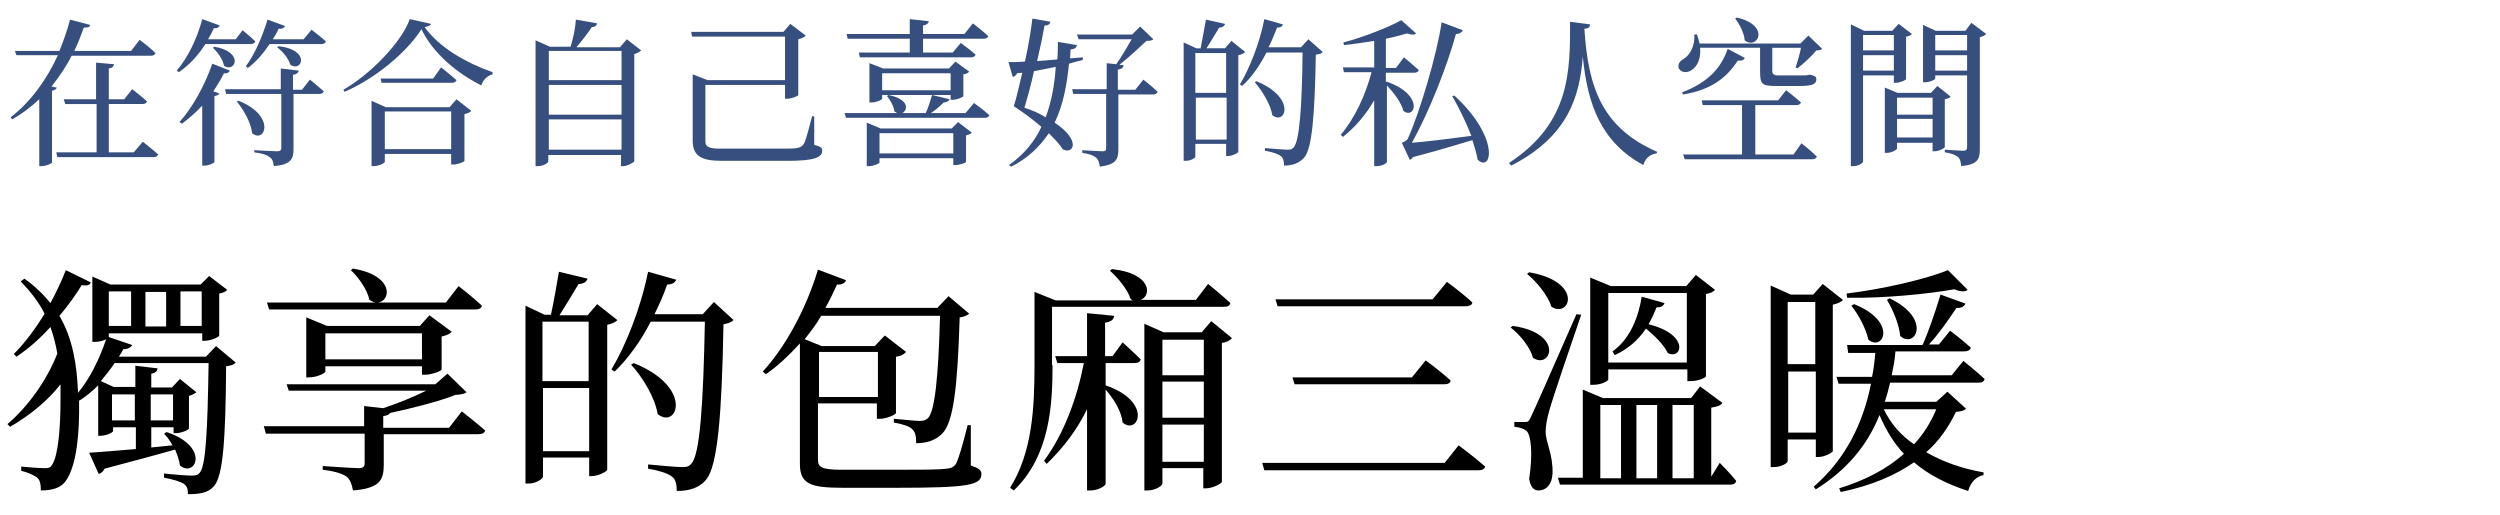 <?xml version="1.0" encoding="UTF-8"?><svg id="_圖層_2" xmlns="http://www.w3.org/2000/svg" width="471" height="97" xmlns:xlink="http://www.w3.org/1999/xlink" viewBox="0 0 471 97"><defs><clipPath id="clippath"><rect width="471" height="97" style="fill:none; stroke-width:0px;"/></clipPath></defs><g id="_圖層_2-2"><g style="clip-path:url(#clippath);"><path d="M10.7,16.5c-.1.3-.4.5-.9.6v13.5c0,.2-1.1.7-2,.7h-.4v-12.6c-1.5,1.4-3.2,2.7-5.1,3.8l-.3-.4c3.9-3,6.9-7.3,8.9-11.7H3.1l-.3-.8h8.4c.8-2,1.5-4,2-5.9l3.8,1c-.1.4-.4.5-1.2.5-.5,1.4-1.1,2.9-1.8,4.4h10.7l1.6-2.1s1.9,1.4,3,2.5c-.1.3-.4.5-.8.5h-15c-1,2-2.3,3.9-3.8,5.8,0,0,1,.2,1,.2ZM26.9,26.7s1.8,1.4,2.9,2.4c-.1.3-.4.5-.8.5H10.8l-.2-.9h7.6v-9.1h-5.9l-.3-.9h6.1v-6.9l3.4.3c-.1.4-.3.7-1,.8v5.8h2.9l1.5-1.9s1.7,1.3,2.8,2.3c-.1.3-.4.5-.8.5h-6.4v9.1h4.7s1.7-2,1.7-2Z" style="fill:#374f7e; stroke-width:0px;"/><path d="M38.7,8.3c-1.4,2.2-3.1,4-5,5.3l-.4-.3c1.9-2.2,3.8-5.8,4.8-9.7l3.3,1.2c-.1.3-.5.6-1.1.5-.3.7-.7,1.4-1.1,2.1h5.2l1.3-1.7s1.5,1.2,2.4,2.1c-.1.3-.4.5-.8.5,0,0-8.6,0-8.6,0ZM43.3,13.3c-.1.3-.5.6-1.1.5-.6,1.2-1.3,2.3-2,3.4l1.1.4c-.1.3-.4.4-.9.5v12.4c0,.2-1,.7-1.9.7h-.4v-11.3c-1.2,1.3-2.5,2.4-3.8,3.4l-.5-.3c2.3-2.5,4.7-6.7,6.2-11,0,0,3.3,1.3,3.3,1.3ZM40.4,8.8c5.7,1,3.9,5,1.8,3.6-.2-1.2-1.2-2.6-2.1-3.4l.3-.2ZM58.4,15s1.6,1.3,2.6,2.2c-.1.3-.4.5-.8.5h-4.9v10.3c0,1.9-.4,3-3.7,3.3-.1-.8-.3-1.4-.8-1.7-.5-.4-1.3-.7-2.9-.9v-.4s3.6.2,4.3.2c.6,0,.8-.2.8-.6v-10.2h-10.4l-.2-.9h10.5v-3.9l3.4.4c-.1.4-.4.7-1.1.8v2.8h1.7s1.5-1.9,1.5-1.9ZM45,19c7.1,2.9,4.9,8.1,2.5,6.1-.2-2-1.6-4.4-2.9-6l.4-.1ZM58.7,5.6s1.7,1.3,2.7,2.2c-.1.3-.4.5-.8.5h-9.8c-1.2,1.8-2.6,3.4-4.1,4.5l-.4-.3c1.6-2.1,3.1-5.5,4.1-8.8l3.3,1.2c-.1.3-.5.6-1.2.5-.3.7-.7,1.4-1.1,2h5.8s1.5-1.8,1.5-1.8ZM52.5,8.7c6.1.7,4.4,5,2.2,3.5-.3-1.1-1.4-2.5-2.5-3.3l.3-.2Z" style="fill:#374f7e; stroke-width:0px;"/><path d="M81.2,4.5c-.1.3-.5.5-1.2.6,2.7,3.8,7.7,6.7,12.8,8.5v.4c-1.1.3-1.9,1.2-2.1,2.1-4.8-2.4-9.2-6.2-11.3-10.6-2.8,4.4-8.7,9.3-14.5,11.8l-.2-.4c5.1-2.9,11-9,12.5-13.3,0,0,4,.9,4,.9ZM86,18.7l2.8,2.2c-.2.2-.7.5-1.3.6v8.8c0,.2-1.3.7-2.1.7h-.4v-2h-12.5v1.5c0,.2-1.1.8-2.1.8h-.4v-12.3l2.7,1.2h12s1.3-1.5,1.3-1.5ZM83.1,12.7s1.8,1.4,2.9,2.4c-.1.3-.4.5-.8.5h-13.3l-.2-.8h9.9s1.5-2.1,1.5-2.1ZM85,28.1v-7.1h-12.5v7.1h12.5Z" style="fill:#374f7e; stroke-width:0px;"/><path d="M120.8,9.5c-.2.2-.7.5-1.3.7v20.2c-.1.2-1.3.9-2.1.9h-.4v-2.1h-13.7v1.2c0,.3-.9.9-2,.9h-.4V7.6l2.7,1.2h3.9c.5-1.6.9-3.6,1-5.1l4,.7c-.1.4-.4.7-1,.7-.7,1.1-1.8,2.5-2.9,3.8h8.2l1.3-1.5s2.7,2.1,2.7,2.1ZM103.4,9.6v5.5h13.7v-5.5h-13.7ZM103.4,16v5.6h13.7v-5.6h-13.7ZM117.1,28.2v-5.7h-13.7v5.7h13.7Z" style="fill:#374f7e; stroke-width:0px;"/><path d="M153.4,27.3c1.2.3,1.5.5,1.5,1.1,0,1.2-1.3,1.9-6.5,1.9h-12.4c-3.7,0-5.5-.8-5.5-3.8v-12.5l2.8,1.1h14.6V6.9h-17.5l-.2-.9h17.4l1.3-1.5,2.9,2.2c-.2.3-.7.5-1.4.7v10.5c0,.2-1.3.7-2.1.7h-.4v-2.6h-15v10.7c0,1.1,1,1.3,2.8,1.3h12.4c2.1,0,2.9-.1,3.4-1,.4-.8,1-3.2,1.5-5.1h.4v5.4Z" style="fill:#374f7e; stroke-width:0px;"/><path d="M183.5,19.4s1.8,1.3,2.9,2.3c-.1.3-.4.5-.8.5h-26.2l-.3-.9h9.9c-.1-.1-.3-.2-.5-.3-.1-1-.8-2.2-1.4-2.9l.3-.2c3.9.8,3.7,2.8,2.6,3.4h4.4c.5-1,.9-2.4,1.2-3.4l3.3.8c-.1.3-.5.6-1.1.6-.6.6-1.5,1.4-2.4,2h6.5l1.6-1.9ZM159.5,6.4h11.9v-2.8l3.6.4c-.1.4-.4.7-1.1.8v1.6h7.8l1.6-2s1.8,1.4,2.9,2.4c-.1.3-.4.5-.8.5h-11.5v2.6h5.6l1.5-1.8s1.7,1.2,2.8,2.2c-.1.3-.4.5-.8.5h-21l-.2-.9h9.6v-2.6h-11.7l-.2-.9h0ZM180.5,23l2.6,2c-.2.2-.6.4-1.1.5v5c0,.2-1.3.6-2,.6h-.4v-1.3h-13.9v.8c0,.2-1.1.7-2,.7h-.4v-8.2l2.6,1.1h13.4l1.2-1.2h0ZM179.1,18.9v-1h-12.9v.7c0,.2-1.1.7-2,.7h-.4v-7.4l2.6,1h12.4l1.2-1.3,2.6,1.9c-.2.2-.6.5-1.1.5v4.1c0,.2-1.2.7-2,.7h-.4v.1h0ZM179.6,28.9v-3.8h-13.9v3.8h13.9ZM179.1,17v-3.2h-12.9v3.2h12.9Z" style="fill:#374f7e; stroke-width:0px;"/><path d="M204,11.3c-.8.2-1.6.4-2.6.7-.4,4-1.1,7.8-2.7,11.1,5.2,3.5,3.4,6.1,1.5,5-.6-1-1.6-2-2.6-3-1.7,2.5-3.9,4.7-7.1,6.3l-.4-.3c2.8-2,4.8-4.4,6.1-7.2-1.7-1.5-3.7-2.9-5.2-3.9.5-1.5,1-3.8,1.6-6.3l-1,.1c-.1.4-.5.6-.8.7l-.8-2.8c.8,0,1.8,0,3.1-.1.7-3.1,1.2-6.3,1.4-8.1l3.4.6c-.1.4-.3.7-1.1.7-.3,1.7-.8,4.1-1.4,6.7,1.2-.1,2.5-.2,3.8-.3.1-1.1.1-2.2.1-3.3l3.6.6c-.1.5-.5.8-1.2.8,0,.6-.1,1.1-.1,1.7.8-.1,1.6-.1,2.4-.2v.5ZM197,22.1c1.1-2.9,1.7-6.2,1.9-9.5-1.3.3-2.6.5-4.1.8-.5,2.4-1.2,4.9-1.8,6.9,1.6.5,2.9,1.1,4,1.8h0ZM215.4,15s1.7,1.3,2.7,2.3c-.1.3-.4.5-.8.5h-6.6v10.3c0,1.9-.4,2.9-3.5,3.3-.1-.8-.3-1.4-.7-1.7-.5-.4-1.2-.7-2.6-.9v-.5s3.1.2,3.8.2c.5,0,.7-.1.7-.6v-10.2h-6.2l-.2-.9h6.5v-4.9l1.8.2c1-1.4,2.1-3.3,2.9-4.7h-10l-.3-.9h10.4l1.5-1.5,2.5,2.4c-.2.2-.6.3-1.3.3-1.3,1.2-3.3,3.1-5.1,4.5l.8.1c-.1.5-.4.7-1.1.8v3.8h3.3l1.5-1.9h0Z" style="fill:#374f7e; stroke-width:0px;"/><path d="M234.6,9.8c-.2.2-.7.5-1.3.6v18.2c0,.2-1.1.8-2,.8h-.3v-2.3h-5.8v2.4c0,.3-.9.8-1.8.8h-.4V8l2.4,1.1h.8c.3-1.5.7-3.8,1-5.4l3.6.8c-.1.4-.5.7-1.1.7-.7,1.1-1.6,2.7-2.4,3.9h3.5l1.2-1.4,2.6,2.1ZM225.2,10v7.5h5.8v-7.5h-5.8ZM231.1,26.3v-7.9h-5.8v7.9h5.8ZM249.2,9.8c-.2.3-.6.4-1.3.5-.2,11.4-.7,17.7-2.2,19.4-.9,1-2.1,1.5-3.8,1.5,0-.8-.1-1.4-.6-1.8s-1.7-.8-3-1v-.5c1.4.1,3.5.3,4.3.3.6,0,.8-.1,1.1-.4,1.1-1.1,1.6-7.6,1.7-17.9h-6.8c-1.3,2.5-2.8,4.7-4.6,6.3l-.4-.3c1.8-3,3.7-7.7,4.6-12.3l3.5,1c-.1.4-.5.6-1.1.6-.5,1.3-1,2.5-1.6,3.7h6.1l1.4-1.5,2.7,2.4h0ZM236.7,15.3c7.6,3.1,5.5,8.4,3,6.4-.3-2-1.9-4.6-3.3-6.2,0,0,.3-.2.3-.2Z" style="fill:#374f7e; stroke-width:0px;"/><path d="M261.3,15.4c7.1,2.5,5.3,7.2,3.1,5.5-.4-1.6-1.8-3.4-3.1-4.8v14.4c0,.2-.8.8-2,.8h-.4v-12.4c-1.5,2.6-3.5,5-5.9,6.9l-.4-.4c2.7-3.2,4.7-7.6,5.8-11.8h-5.2l-.2-.9h5.9v-5c-1.9.3-3.8.6-5.7.8l-.1-.5c3.8-1,8.6-2.9,10.9-4.2l2.8,2.5c-.3.3-.9.3-1.7,0-1.1.3-2.5.7-4,1v5.5h1.9l1.5-2s1.7,1.4,2.8,2.4c-.1.3-.4.5-.8.5h-5.4v1.7s.2,0,.2,0ZM274,18c8.6,7.9,7.1,14.6,4.4,12.1-.2-1.1-.6-2.5-1-3.7-2.7.8-6.6,2-11.2,3.2-.2.3-.4.5-.6.5l-1.5-3.2s.8-.3,1.1-.7c2.2-4.8,5.5-15.8,6.4-22l4,1.5c-.2.4-.6.7-1.3.7-1.6,5.9-5.1,14.8-8.3,20.5,2.5-.2,6.7-.7,11.2-1.3-1-2.6-2.4-5.4-3.6-7.5,0,0,.4-.1.4-.1Z" style="fill:#374f7e; stroke-width:0px;"/><path d="M299.6,4.6c-.1.5-.3.8-1.1.8.7,11.2,3.4,18.7,13.7,23.2l-.1.3c-1.3.2-2.1.9-2.5,2.2-7.9-4.3-10.5-11.3-11.4-20.4-.6,7.4-2.7,15-13.5,20.5l-.4-.5c11.6-7.6,11.5-17.3,11.5-26.6,0,0,3.8.5,3.8.5Z" style="fill:#374f7e; stroke-width:0px;"/><path d="M343.3,9.2c-.2.2-.5.3-1.1.3-.8,1-2.4,2.5-3.6,3.4l-.3-.2c.3-1,.8-2.5,1-3.7h-5.4v4.4c0,.53.33.8,1,.8h5.1c.2,0,.4,0,.8-.1h.4c.9.3,1,.4,1,.8,0,.9-.6,1.3-3.2,1.3h-4.3c-2.8,0-3.1-.3-3.1-2.8v-4.4h-11.3c.2,2.1-.6,3.6-1.6,4.2-.8.6-2,.5-2.4-.3-.3-.8.2-1.4.9-1.8,1.2-.7,2.2-2.6,2-4.6h.5c.2.6.4,1.2.5,1.7h19l1.5-1.5s2.6,2.5,2.6,2.5ZM328.7,10.9c-.1.4-.5.6-1.3.5-2,3.1-4.8,5.5-10.3,6.4l-.2-.4c5-1.9,7.4-4.7,8.6-8.2l3.2,1.7h0ZM339.4,27s1.8,1.4,2.9,2.5c-.1.3-.4.5-.8.5h-24.1l-.3-.9h11.1v-9.3h-7.4l-.2-.9h14.4l1.5-1.9s1.7,1.3,2.8,2.3c-.1.3-.4.5-.8.5h-7.8v9.3h7.2l1.5-2.1h0ZM327.2,3.3c6.5,1.5,3.9,6.2,1.5,4.3-.1-1.4-1-3.1-1.8-4.1,0,0,.3-.2.3-.2Z" style="fill:#374f7e; stroke-width:0px;"/><path d="M351,14.2v16.2c0,.3-.8.9-1.9.9h-.4V4.6l2.5,1.2h5.3l1.2-1.3,2.5,1.9c-.2.2-.6.5-1.1.5v8c0,.2-1.2.7-1.9.7h-.4v-1.4h-5.8ZM351,6.6v2.9h5.8v-2.9h-5.8ZM356.8,13.3v-2.9h-5.8v2.9s5.8,0,5.8,0ZM367.5,18.2c-.1.2-.6.4-1.1.5v9c0,.2-1.1.8-1.9.8h-.4v-1.6h-6.7v1.1c0,.2-1,.8-1.9.8h-.4v-12.3l2.4,1h6.3l1.2-1.3,2.5,2ZM357.4,18.4v3.2h6.7v-3.2h-6.7ZM364.1,25.9v-3.5h-6.7v3.5h6.7ZM374.2,6.4c-.2.2-.6.5-1.2.6v21.1c0,1.9-.4,2.9-3.5,3.2-.1-.8-.2-1.4-.6-1.7-.5-.4-1.1-.7-2.5-.9v-.5s2.9.2,3.5.2c.5,0,.7-.2.7-.7v-13.5h-6v.6c0,.2-1,.7-2,.7h-.3V4.7l2.4,1.1h5.6l1.1-1.5s2.8,2.1,2.8,2.1ZM364.6,6.6v2.9h6v-2.9h-6ZM370.6,13.3v-2.9h-6v2.9s6,0,6,0Z" style="fill:#374f7e; stroke-width:0px;"/><path d="M44.4,68.3c-.3.4-.9.6-1.8.7-.1,14.2-.6,20.7-2.3,22.6-1.1,1.3-2.8,1.5-4.9,1.5,0-.9-.1-1.4-.7-1.9-.7-.5-2.2-.9-3.8-1.2v-.8c1.7.2,4.3.4,5.2.4.8,0,1.2-.1,1.5-.5,1.2-1.3,1.5-8.1,1.7-20.7h-17.7c-.8,1.2-1.7,2.3-2.6,3.4l2.4,1.1h4.1v-4l4.2.5c-.1.5-.4.9-1.2,1v2.6h3.9l1.5-1.6,3.1,2.5c-.2.2-.8.5-1.4.7v6.1c0,.3-1.5.9-2.4.9h-.5v-1.1h-4.2v3.8l4-.4c-.5-.9-1-1.6-1.6-2.2l.5-.3c8.3,2.8,5.4,8.7,2.5,6.3-.1-.9-.5-2-.9-3-3.2.9-7.6,2.1-13.3,3.6-.2.5-.7.9-1.1,1l-1.8-4c1.8-.1,5-.4,8.8-.7v-4.1h-4.3v.7c0,.3-1.3.9-2.4.9h-.4v-9.5c-1.1,1.1-2.3,2.1-3.6,2.9h0c.1,5.9-.4,12.1-2.5,15.1-.9,1.3-2.5,1.8-4.7,1.8,0-1.2-.2-2.1-.8-2.5-.6-.4-1.6-.9-2.9-1.2v-.8s3,.3,4.5.3c.7,0,1-.1,1.3-.6,1.2-1.8,1.6-7.2,1.6-12.2v-3c-2.2,2.9-5.8,5.9-9.5,8l-.5-.5c4-3.4,7.5-8.4,9.4-13.3-.3-1.7-.7-3.3-1.3-5-1.9,2.1-4,4-6.4,5.6l-.5-.5c2.1-2.1,4.1-4.8,5.8-7.6-1.1-2.2-2.6-4.1-4.5-6.1l.7-.5c2,1.4,3.6,3,4.9,4.6,1.2-2.2,2.2-4.4,2.9-6.2l4.7,2.3c-.2.5-.6.7-1.7.5-1.1,1.8-2.5,3.8-4.2,5.8,2.5,4.3,3.3,9.2,3.5,14.5,2.2-2.6,4.1-6.5,5.3-10.1-.5.3-1.3.5-2.1.5h-.5v-12.3l3.4,1.5h17l1.6-1.6,3.4,2.6c-.2.3-.8.6-1.5.7v7.9c0,.3-1.6,1-2.7,1h-.5v-1.4h-17.6v.7l4.4,1.5c-.2.4-.8.8-1.7.8-.2.5-.5.9-.8,1.4h16.4l1.9-2s3.7,3.1,3.7,3.1ZM20.5,54.9v6.5h4.2v-6.5h-4.2ZM21.1,74.3v4.9h4.3v-4.9h-4.3ZM31.3,61.5v-6.5h-3.9v6.5h3.9ZM28.4,74.3v4.9h4.2v-4.9s-4.2,0-4.2,0ZM34,54.9v6.5h4v-6.5h-4Z" style="fill:#000; stroke-width:0px;"/><path d="M87,77.5s2.7,2.1,4.4,3.6c-.1.5-.6.7-1.3.7h-17.8v5.7c0,2.8-.6,4.5-5.8,4.9-.2-1.1-.5-2-1.2-2.6-.7-.5-2-1-4.5-1.3v-.7s5.7.4,6.8.4c.8,0,1.1-.3,1.1-.9v-5.6h-18.6l-.4-1.4h18.9v-3.8l3.6.4c2.7-.9,5.7-2.1,8.1-3.3h-25.9l-.4-1.2h28l2.3-2,3.6,3.5c-.4.3-.9.4-2.1.5-3,1.2-8.1,2.5-12.3,3.4-.2.3-.6.5-1.3.6v2.2h12.4s2.4-3.1,2.4-3.1ZM50.3,57h20.6c-.4,0-.8-.2-1.3-.5-.4-1.9-2-4.2-3.5-5.6l.4-.3c7.8,1.3,7.2,6.1,4.7,6.4h12.8l2.4-3.1s2.7,2.1,4.4,3.7c-.1.5-.6.7-1.2.7h-38.9s-.4-1.3-.4-1.3ZM79.5,70.6v-1.6h-18.2v1c0,.3-1.6,1.1-3.1,1.1h-.5v-11.3l3.9,1.6h17.5l1.8-2,4.2,3.1c-.3.4-1,.7-1.9.9v6.2c0,.3-1.9,1-3.1,1h-.6ZM79.5,67.7v-4.9h-18.2v4.9h18.2Z" style="fill:#000; stroke-width:0px;"/><path d="M116.3,60.3c-.3.4-1,.7-1.9.9v27.3c0,.3-1.7,1.2-2.9,1.2h-.5v-3.5h-8.7v3.6c0,.4-1.3,1.3-2.7,1.3h-.6v-33.5l3.6,1.7h1.2c.5-2.3,1.1-5.7,1.5-8.1l5.4,1.3c-.2.6-.8,1-1.7,1-1,1.7-2.4,4-3.6,5.9h5.3l1.8-2.1,3.8,3h0ZM102.2,60.6v11.2h8.7v-11.2s-8.7,0-8.7,0ZM111,84.9v-11.8h-8.7v11.9h8.7v-.1ZM138.2,60.3c-.4.4-.9.6-1.9.8-.3,17.1-1.1,26.5-3.2,29.2-1.3,1.6-3.2,2.2-5.6,2.2,0-1.2-.2-2.2-.9-2.7-.7-.6-2.6-1.2-4.5-1.5v-.8c2.1.2,5.3.5,6.4.5.9,0,1.3-.1,1.7-.6,1.7-1.6,2.3-11.5,2.6-26.8h-10.2c-1.9,3.7-4.3,7-6.8,9.4l-.6-.4c2.7-4.5,5.5-11.5,6.9-18.4l5.3,1.5c-.2.5-.7.9-1.7.9-.7,2-1.5,3.8-2.4,5.6h9.1l2.1-2.3,3.7,3.4h0ZM119.4,68.4c11.4,4.6,8.2,12.6,4.5,9.6-.5-3.1-2.8-6.9-5-9.3,0,0,.5-.3.5-.3Z" style="fill:#000; stroke-width:0px;"/><path d="M182.9,87.7c1.5.5,2,.9,2,1.6,0,2.1-2.4,2.6-16.1,2.6h-10c-6.1,0-8.1-.7-8.1-4.5v-22.7c-2,2.2-4.1,4.2-6.4,5.8l-.6-.5c4-4.3,8.1-11.5,10.4-19.2l5.3,2c-.2.5-.8.9-1.7.8-.7,1.5-1.4,3-2.2,4.4h21.1l2.1-2.2,3.9,3.3c-.4.3-.9.6-1.8.7-.4,13.4-1.2,19.8-3.3,21.9-1.3,1.3-3,1.8-4.9,1.8,0-1.2-.1-2-.7-2.6-.5-.6-1.9-1-3.5-1.3v-.7c1.5.1,3.9.4,4.8.4.8,0,1.1-.1,1.6-.5,1.3-1.2,2-7.7,2.3-19.3h-22.4c-.9,1.6-2,3-3.1,4.4l3.2,1.3h10l1.9-2,4,3.1c-.3.4-1,.8-1.9.9v10.6c0,.3-1.8,1.1-3,1.1h-.6v-2.9h-11.1v10.6c0,1.4.7,1.9,4.4,1.9h10.5c4.5,0,7.9,0,9.3-.2,1.1-.1,1.4-.4,1.8-.9.5-1,1.2-3.3,2.2-7.3h.6v7.6ZM154.3,66.3v8.5h11.1v-8.5h-11.1Z" style="fill:#000; stroke-width:0px;"/><path d="M198.3,68.8c0,7.5-.5,17.1-7.3,23.6l-.7-.5c4.2-6.7,4.6-15.1,4.6-23.1v-13.8l4,1.6h14.7c-.2,0-.4-.1-.6-.3-.6-1.8-2.4-4-3.9-5.3l.4-.3c7.5.8,7.5,5,5.4,5.8h10.4l2.3-3s2.6,2.1,4.2,3.6c-.1.5-.5.7-1.2.7h-32.4v11h.1ZM211.5,64.5s2.1,1.9,3.4,3.2c-.1.5-.5.7-1.2.7h-5.4v4.2c9,3.1,6.1,9.5,3.2,7-.2-2.1-1.7-4.5-3.2-6.2v17.7c0,.5-1.5,1.3-2.8,1.3h-.7v-15.3c-1.9,3.9-4.5,7.3-7.6,10.3l-.5-.6c3.7-5,6.2-11.7,7.5-18.4h-5l-.4-1.3h6v-8.1l5.1.5c-.1.7-.5,1.1-1.7,1.3v6.3h1.4s1.9-2.6,1.9-2.6ZM232.1,63.7c-.3.4-1,.8-1.9.9v26.2c-.1.3-1.7,1.2-3,1.2h-.5v-3.8h-7.7v2.9c0,.4-1.3,1.3-2.8,1.3h-.6v-31.4l3.6,1.6h7.2l1.8-2.1,3.9,3.2ZM219,64v6.7h7.8v-6.7s-7.8,0-7.8,0ZM219,78.7h7.8v-6.8h-7.8v6.8ZM226.8,87v-7h-7.8v7h7.8Z" style="fill:#000; stroke-width:0px;"/><path d="M272.1,87.3l2.7-3.4s3.1,2.3,5,4c-.1.5-.6.7-1.3.7h-40.3l-.4-1.4h34.3v.1h0ZM269.9,56.4l2.7-3.3s3,2.2,4.8,3.9c-.1.5-.6.7-1.2.7h-35.5l-.4-1.3s29.6,0,29.6,0ZM266,71.1l2.6-3.2s3,2.2,4.7,3.8c-.1.5-.5.7-1.2.7h-28.2l-.4-1.3h22.5Z" style="fill:#000; stroke-width:0px;"/><path d="M285,61.4c9.8,1.4,7.2,8.3,3.8,6-.5-2-2.5-4.4-4.2-5.7l.4-.3h0ZM297.9,59.3c-1.9,5.5-5.4,15.8-6,18-.4,1.4-.7,2.9-.7,4,0,2.1,1.4,4.2,1.3,7.9-.1,2-1.1,3.2-2.7,3.2-.9,0-1.5-.8-1.7-2.2.7-4.6.4-8.4-.6-9.1-.6-.4-1.3-.6-2.2-.7v-.9h1.9c.6,0,.8,0,1.2-.9.53-1.07,3.4-7.53,8.6-19.4l.9.1h0ZM288.1,51.3c10.3,1.8,7.7,8.7,4.2,6.5-.7-2.2-2.8-4.7-4.6-6.2l.4-.3ZM324,87.2s2,2,3.1,3.4c-.1.5-.5.7-1.1.7h-32.1l-.4-1.3h4.7v-16.6l3.8,1.6h16.6l1.7-2.2,4.2,3.1c-.3.5-.9.7-2.1.9v13l1.6-2.6h0ZM303,71.5c0,.2-1.1,1-2.9,1h-.5v-20.2l3.9,1.6h14.2l1.8-2.1,3.6,2.8c-.3.4-.8.6-1.7.8v15.5c0,.2-1.3.9-2.9.9h-.6v-2.2h-14.9v1.9ZM301.5,90.1h3.9v-13.8h-3.9v13.8ZM303,55.2v13.1h14.8v-13.1s-14.8,0-14.8,0ZM313.6,57.1c-.2.5-.5.8-1.5.8-.4,1-.9,2.1-1.5,3.2,7.8,1.9,6.3,6.8,3.6,5.4-.7-1.5-2.5-3.3-4.1-4.6-1.4,2.1-3.4,3.9-5.9,5l-.4-.7c3.3-2.3,4.9-6.5,5.5-10.3,0,0,4.3,1.2,4.3,1.2ZM312.2,76.3h-3.9v13.8h3.9v-13.8ZM315.1,76.3v13.8h4v-13.8h-4Z" style="fill:#000; stroke-width:0px;"/><path d="M336.8,82.7v4.2c0,.3-1.1,1.1-2.7,1.1h-.5v-34.2l3.8,1.7h4.2l1.8-2,3.8,3c-.3.4-1,.7-1.9.9v27.6c-.1.3-1.6,1.1-2.7,1.1h-.5v-3.3h-5.3v-.1h0ZM336.8,56.9v11.7h5.2v-11.7s-5.2,0-5.2,0ZM342.1,81.4v-11.4h-5.2v11.5h5.2v-.1ZM370.4,77c-.4.4-.9.5-1.9.6-1.4,2.9-3.2,5.5-5.6,7.6,3.1,1.8,6.8,3.1,10.8,3.8v.5c-1.4.3-2.4,1.3-2.9,3-4-1.3-7.4-3-10.2-5.4-3.6,2.5-8.1,4.4-13.8,5.6l-.3-.7c4.9-1.5,9.1-3.7,12.2-6.5-1.9-2-3.4-4.5-4.6-7.3-2.3,5.7-6.1,10.3-12,14l-.4-.5c6-5.2,9.3-11.9,10.8-19.4h-6.1l-.4-1.3h6.7c.3-1.5.5-3,.6-4.5h-5.1l-.2-1.5h14.2c1.1-2.4,2.4-6.2,3.4-9.5l4.7,1.7c-.2.5-.8.9-1.7.8-1.6,2.4-3.4,5-5.2,6.9h1.9l2.1-2.6s2.4,1.8,3.9,3.2c-.1.5-.6.7-1.2.7h-13c-.1,1.6-.4,3-.7,4.5h11.3l2.2-2.7s2.4,1.9,4,3.4c-.1.5-.5.7-1.2.7h-16.6c-.3,1.3-.6,2.4-1,3.6h9.7l2.1-1.9,3.5,3.2h0ZM370.7,54.6c-.4.4-1.3.4-2.5-.1-5.1.9-13.1,1.7-20.2,1.6l-.1-.8c6.7-.8,14.9-2.7,19.1-4.4l3.7,3.7ZM349.3,57.3c8.3,3.3,5.5,9,2.7,6.7-.4-2-1.9-4.8-3.2-6.4l.5-.3ZM354.9,77.1c1.3,2.7,3.2,4.9,5.7,6.6,1.8-1.9,3.2-4.2,4.2-6.6h-9.9ZM356,56.2c8.1,3.9,4.8,9.6,2,7.1-.2-2.2-1.4-5-2.5-6.8l.5-.3Z" style="fill:#000; stroke-width:0px;"/></g></g></svg>